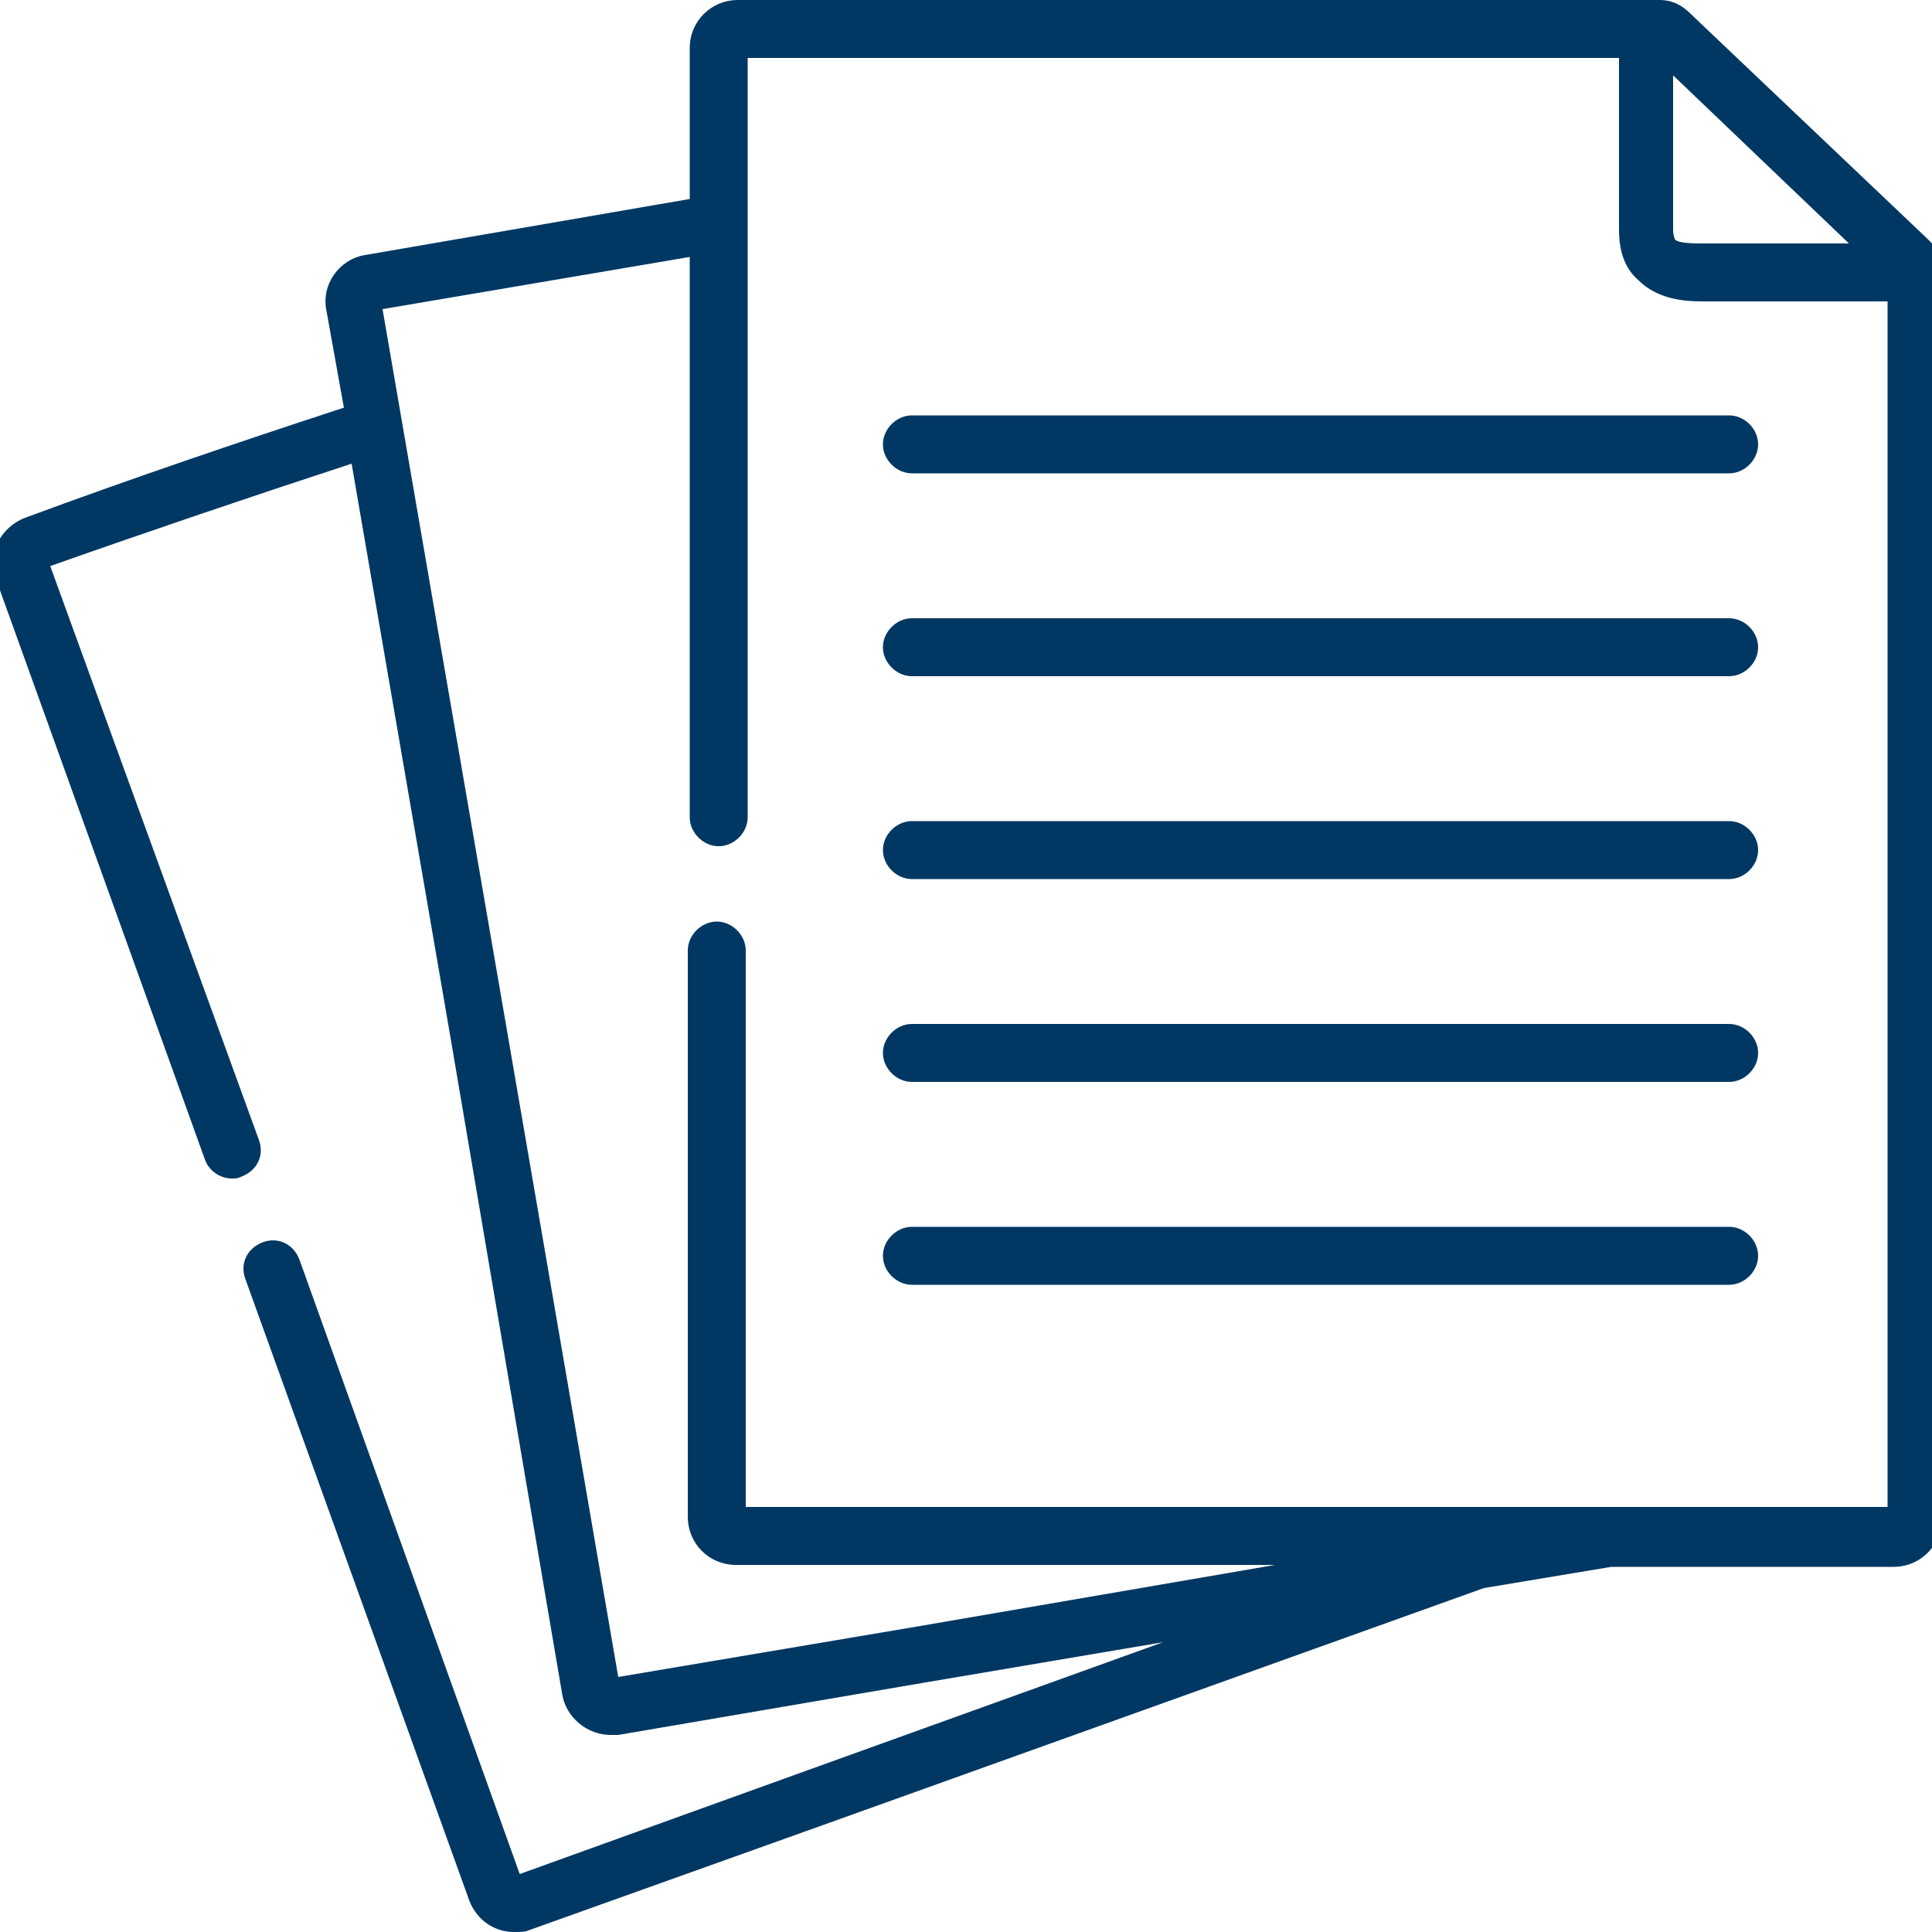 <?xml version="1.0" encoding="UTF-8"?>
<svg xmlns:inkscape="http://www.inkscape.org/namespaces/inkscape" xmlns:sodipodi="http://sodipodi.sourceforge.net/DTD/sodipodi-0.dtd" xmlns:svg="http://www.w3.org/2000/svg" xmlns="http://www.w3.org/2000/svg" xmlns:xlink="http://www.w3.org/1999/xlink" version="1.1" id="Capa_1" x="0px" y="0px" viewBox="0 0 100 100" style="enable-background:new 0 0 100 100;" xml:space="preserve">
<style type="text/css">
	.st0{fill:#003863;}
</style>
<g id="g14">
	<path id="path2" class="st0" d="M99.7,12.3C99.6,12.2,87.7,0.9,87.7,0.9C87.3,0.5,86.8,0,85.9,0H38.2c-1.4,0-2.5,1.1-2.5,2.5v7.8   l-16.8,2.9c-1.3,0.2-2.3,1.5-2,2.9l0.9,5c-5.5,1.8-11.1,3.7-16.5,5.7c-1.3,0.5-2,1.9-1.5,3.2l10.8,30c0.2,0.6,0.8,1,1.4,1   c0.2,0,0.3,0,0.5-0.1c0.8-0.3,1.2-1.1,0.9-1.9L2.6,29.3C7.7,27.5,13,25.7,18.2,24l5.1,29.6l5.8,34.1c0.2,1.2,1.3,2.1,2.5,2.1   c0.1,0,0.3,0,0.4,0l15.8-2.7l12.4-2.1l-18.6,6.7l-14.7,5.3L15.5,65.2c-0.3-0.8-1.1-1.2-1.9-0.9c-0.8,0.3-1.2,1.1-0.9,1.9l11.6,32.2   c0.4,1,1.3,1.6,2.3,1.6c0.3,0,0.6,0,0.8-0.1l15.1-5.4l34.3-12.3l6.6-1.1H98c1.4,0,2.5-1.1,2.5-2.5V13.9   C100.5,13,100,12.6,99.7,12.3L99.7,12.3z M95.7,12.6h-7.4l-0.2,0c-0.4,0-1.2,0-1.4-0.2c0,0-0.1-0.2-0.1-0.5l0-8L95.7,12.6z    M97.5,78H38.6V49.2c0-0.8-0.7-1.5-1.5-1.5s-1.5,0.7-1.5,1.5v29.3c0,1.4,1.1,2.5,2.5,2.5H66l-18.6,3.2l-15.4,2.6l-5.8-33.7L19.8,16   l15.9-2.7v29c0,0.8,0.7,1.5,1.5,1.5c0.8,0,1.5-0.7,1.5-1.5V3h45.1l0,8.9c0,1.1,0.3,2,1,2.6c1,1,2.4,1.1,3.3,1.1c0.1,0,0.1,0,0.2,0   l9.4,0V78z"></path>
	<path id="path4" class="st0" d="M45.7,23c0,0.8,0.7,1.5,1.5,1.5h42.3c0.8,0,1.5-0.7,1.5-1.5c0-0.8-0.7-1.5-1.5-1.5H47.2   C46.4,21.5,45.7,22.2,45.7,23z"></path>
	<path id="path6" class="st0" d="M89.5,32H47.2c-0.8,0-1.5,0.7-1.5,1.5c0,0.8,0.7,1.5,1.5,1.5h42.3c0.8,0,1.5-0.7,1.5-1.5   C91,32.7,90.3,32,89.5,32z"></path>
	<path id="path8" class="st0" d="M89.5,42.5H47.2c-0.8,0-1.5,0.7-1.5,1.5c0,0.8,0.7,1.5,1.5,1.5h42.3c0.8,0,1.5-0.7,1.5-1.5   C91,43.2,90.3,42.5,89.5,42.5z"></path>
	<path id="path10" class="st0" d="M89.5,53H47.2c-0.8,0-1.5,0.7-1.5,1.5s0.7,1.5,1.5,1.5h42.3c0.8,0,1.5-0.7,1.5-1.5   S90.3,53,89.5,53z"></path>
	<path id="path12" class="st0" d="M89.5,63.5H47.2c-0.8,0-1.5,0.7-1.5,1.5s0.7,1.5,1.5,1.5h42.3c0.8,0,1.5-0.7,1.5-1.5   S90.3,63.5,89.5,63.5z"></path>
</g>
</svg>
